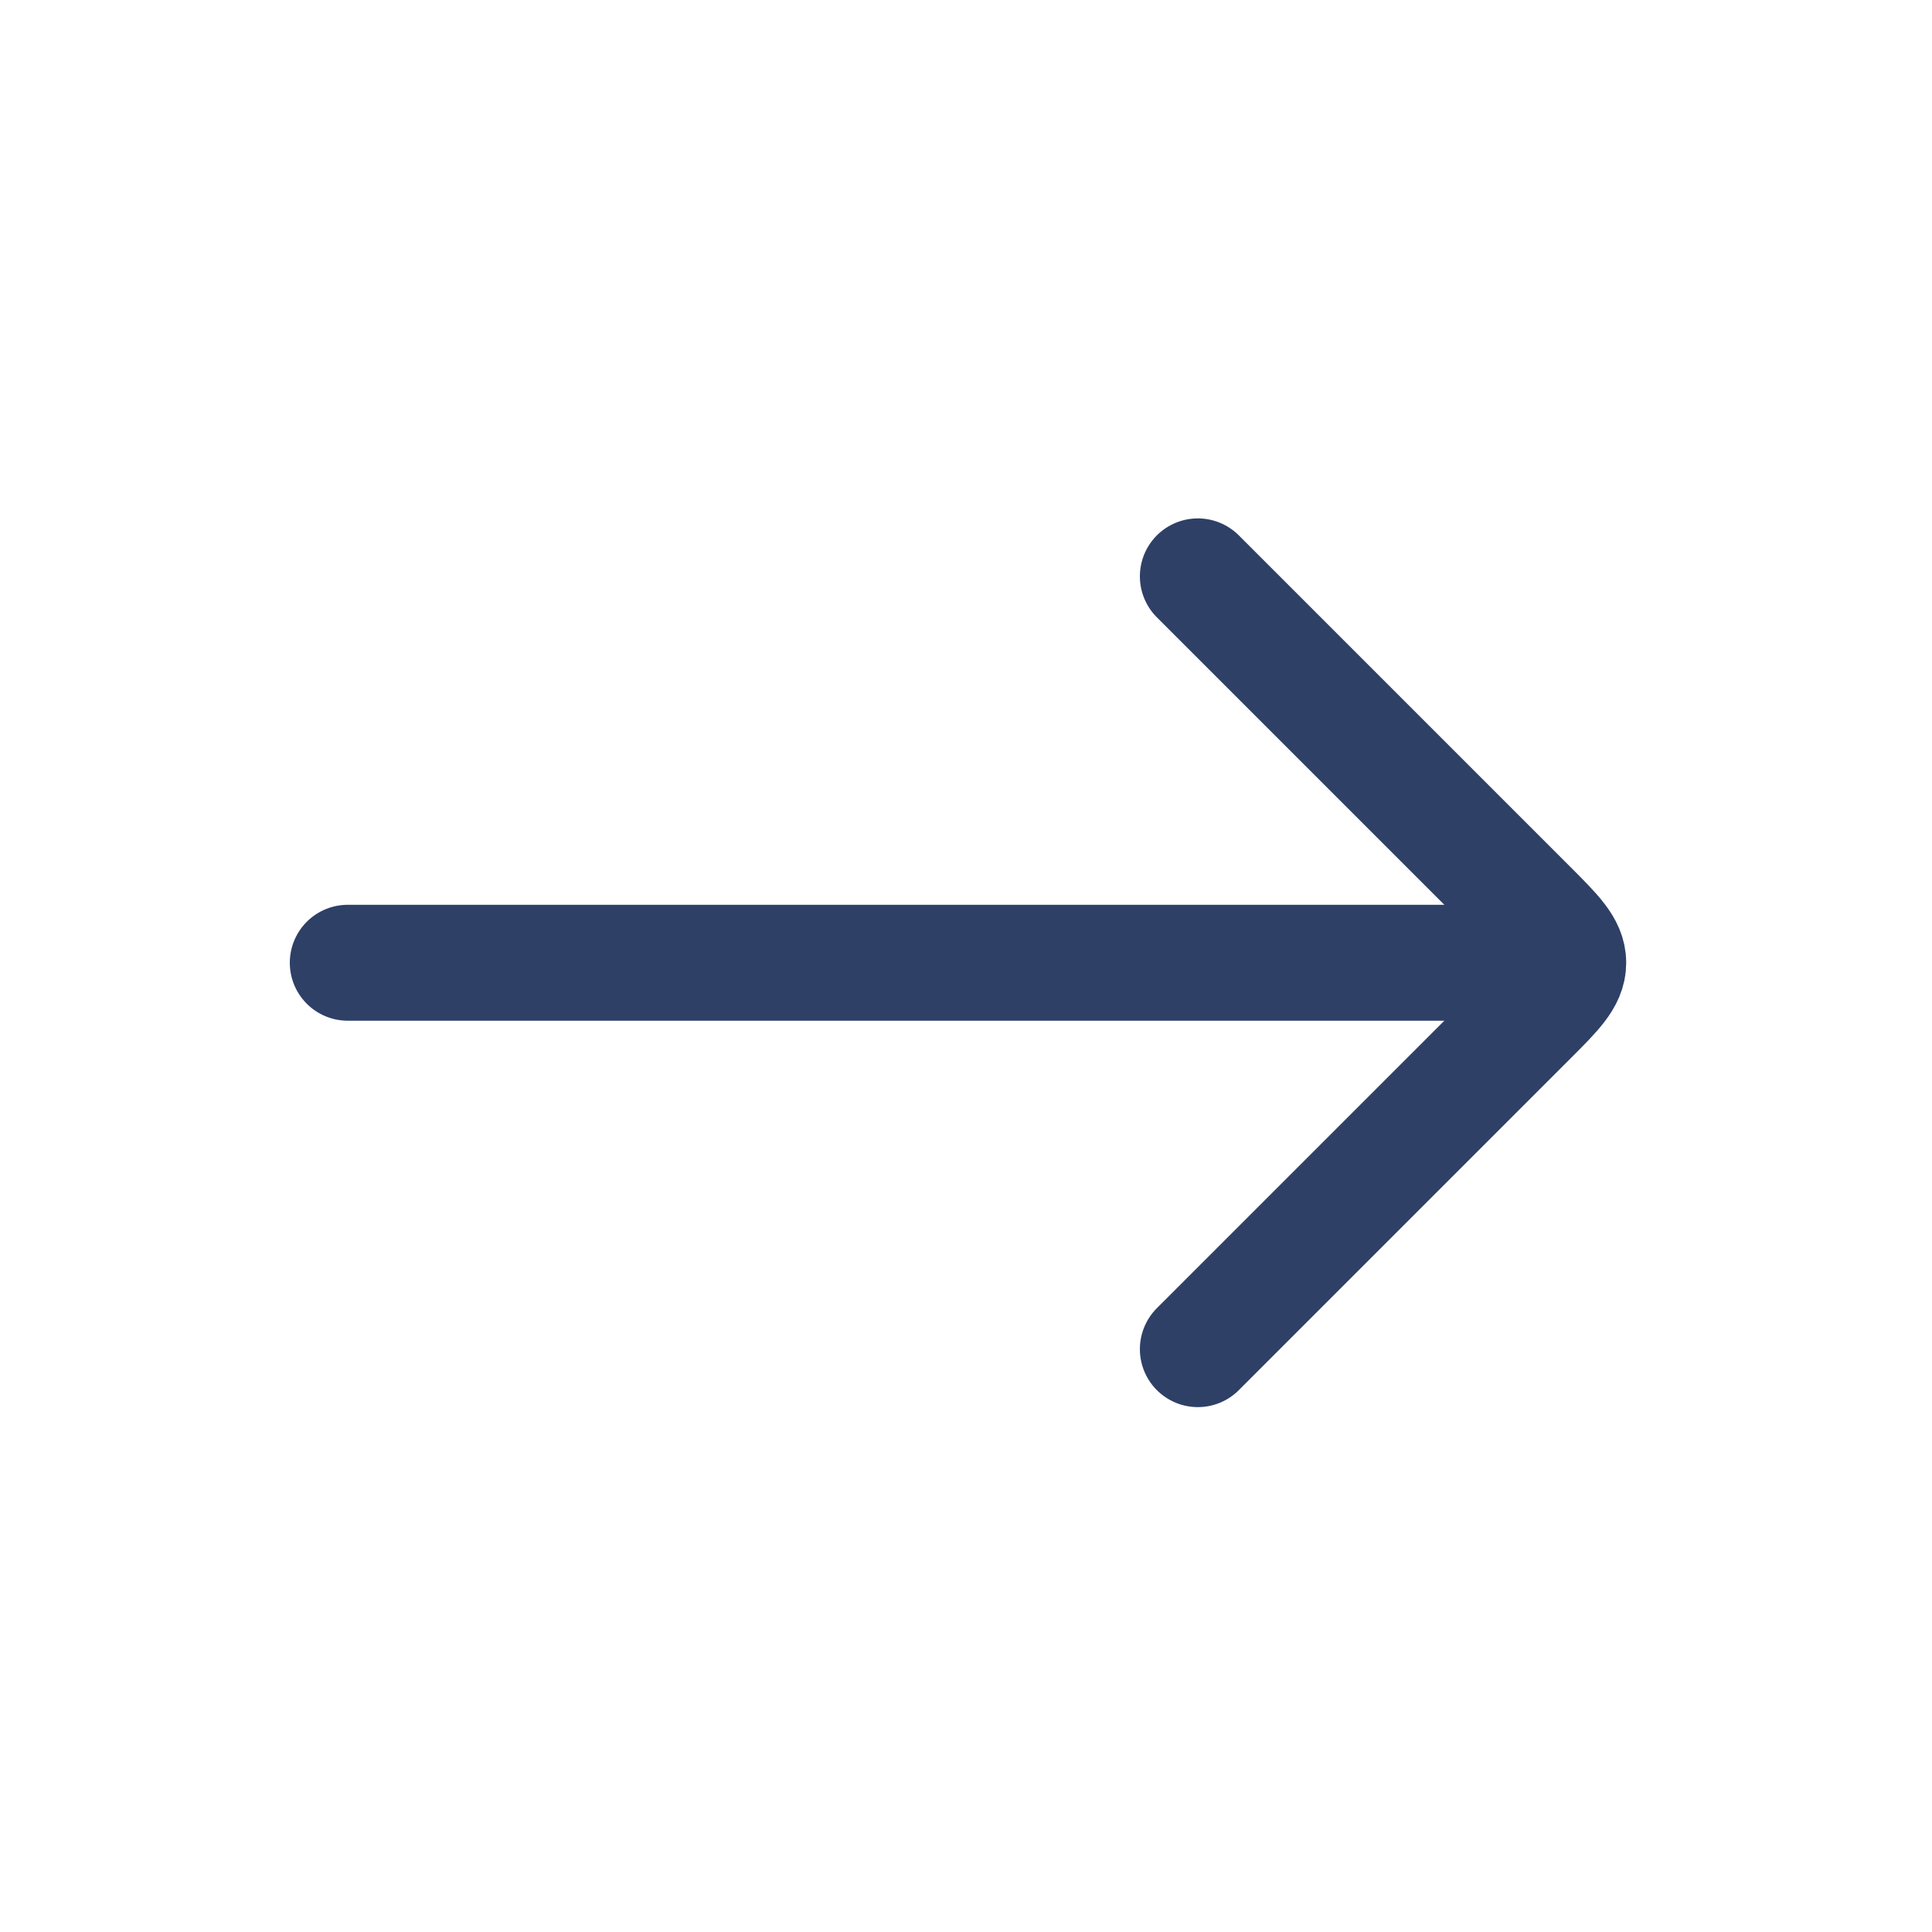 <svg width="25" height="25" viewBox="0 0 25 25" fill="none" xmlns="http://www.w3.org/2000/svg">
<path d="M19.5 12.458L4.5 12.458" stroke="#2E4066" stroke-width="1.5" stroke-linecap="round" stroke-linejoin="round"/>
<path d="M15.5 7.458L19.793 11.751C20.126 12.085 20.293 12.251 20.293 12.458C20.293 12.665 20.126 12.832 19.793 13.165L15.5 17.458" stroke="#2E4066" stroke-width="1.5" stroke-linecap="round" stroke-linejoin="round"/>
</svg>
